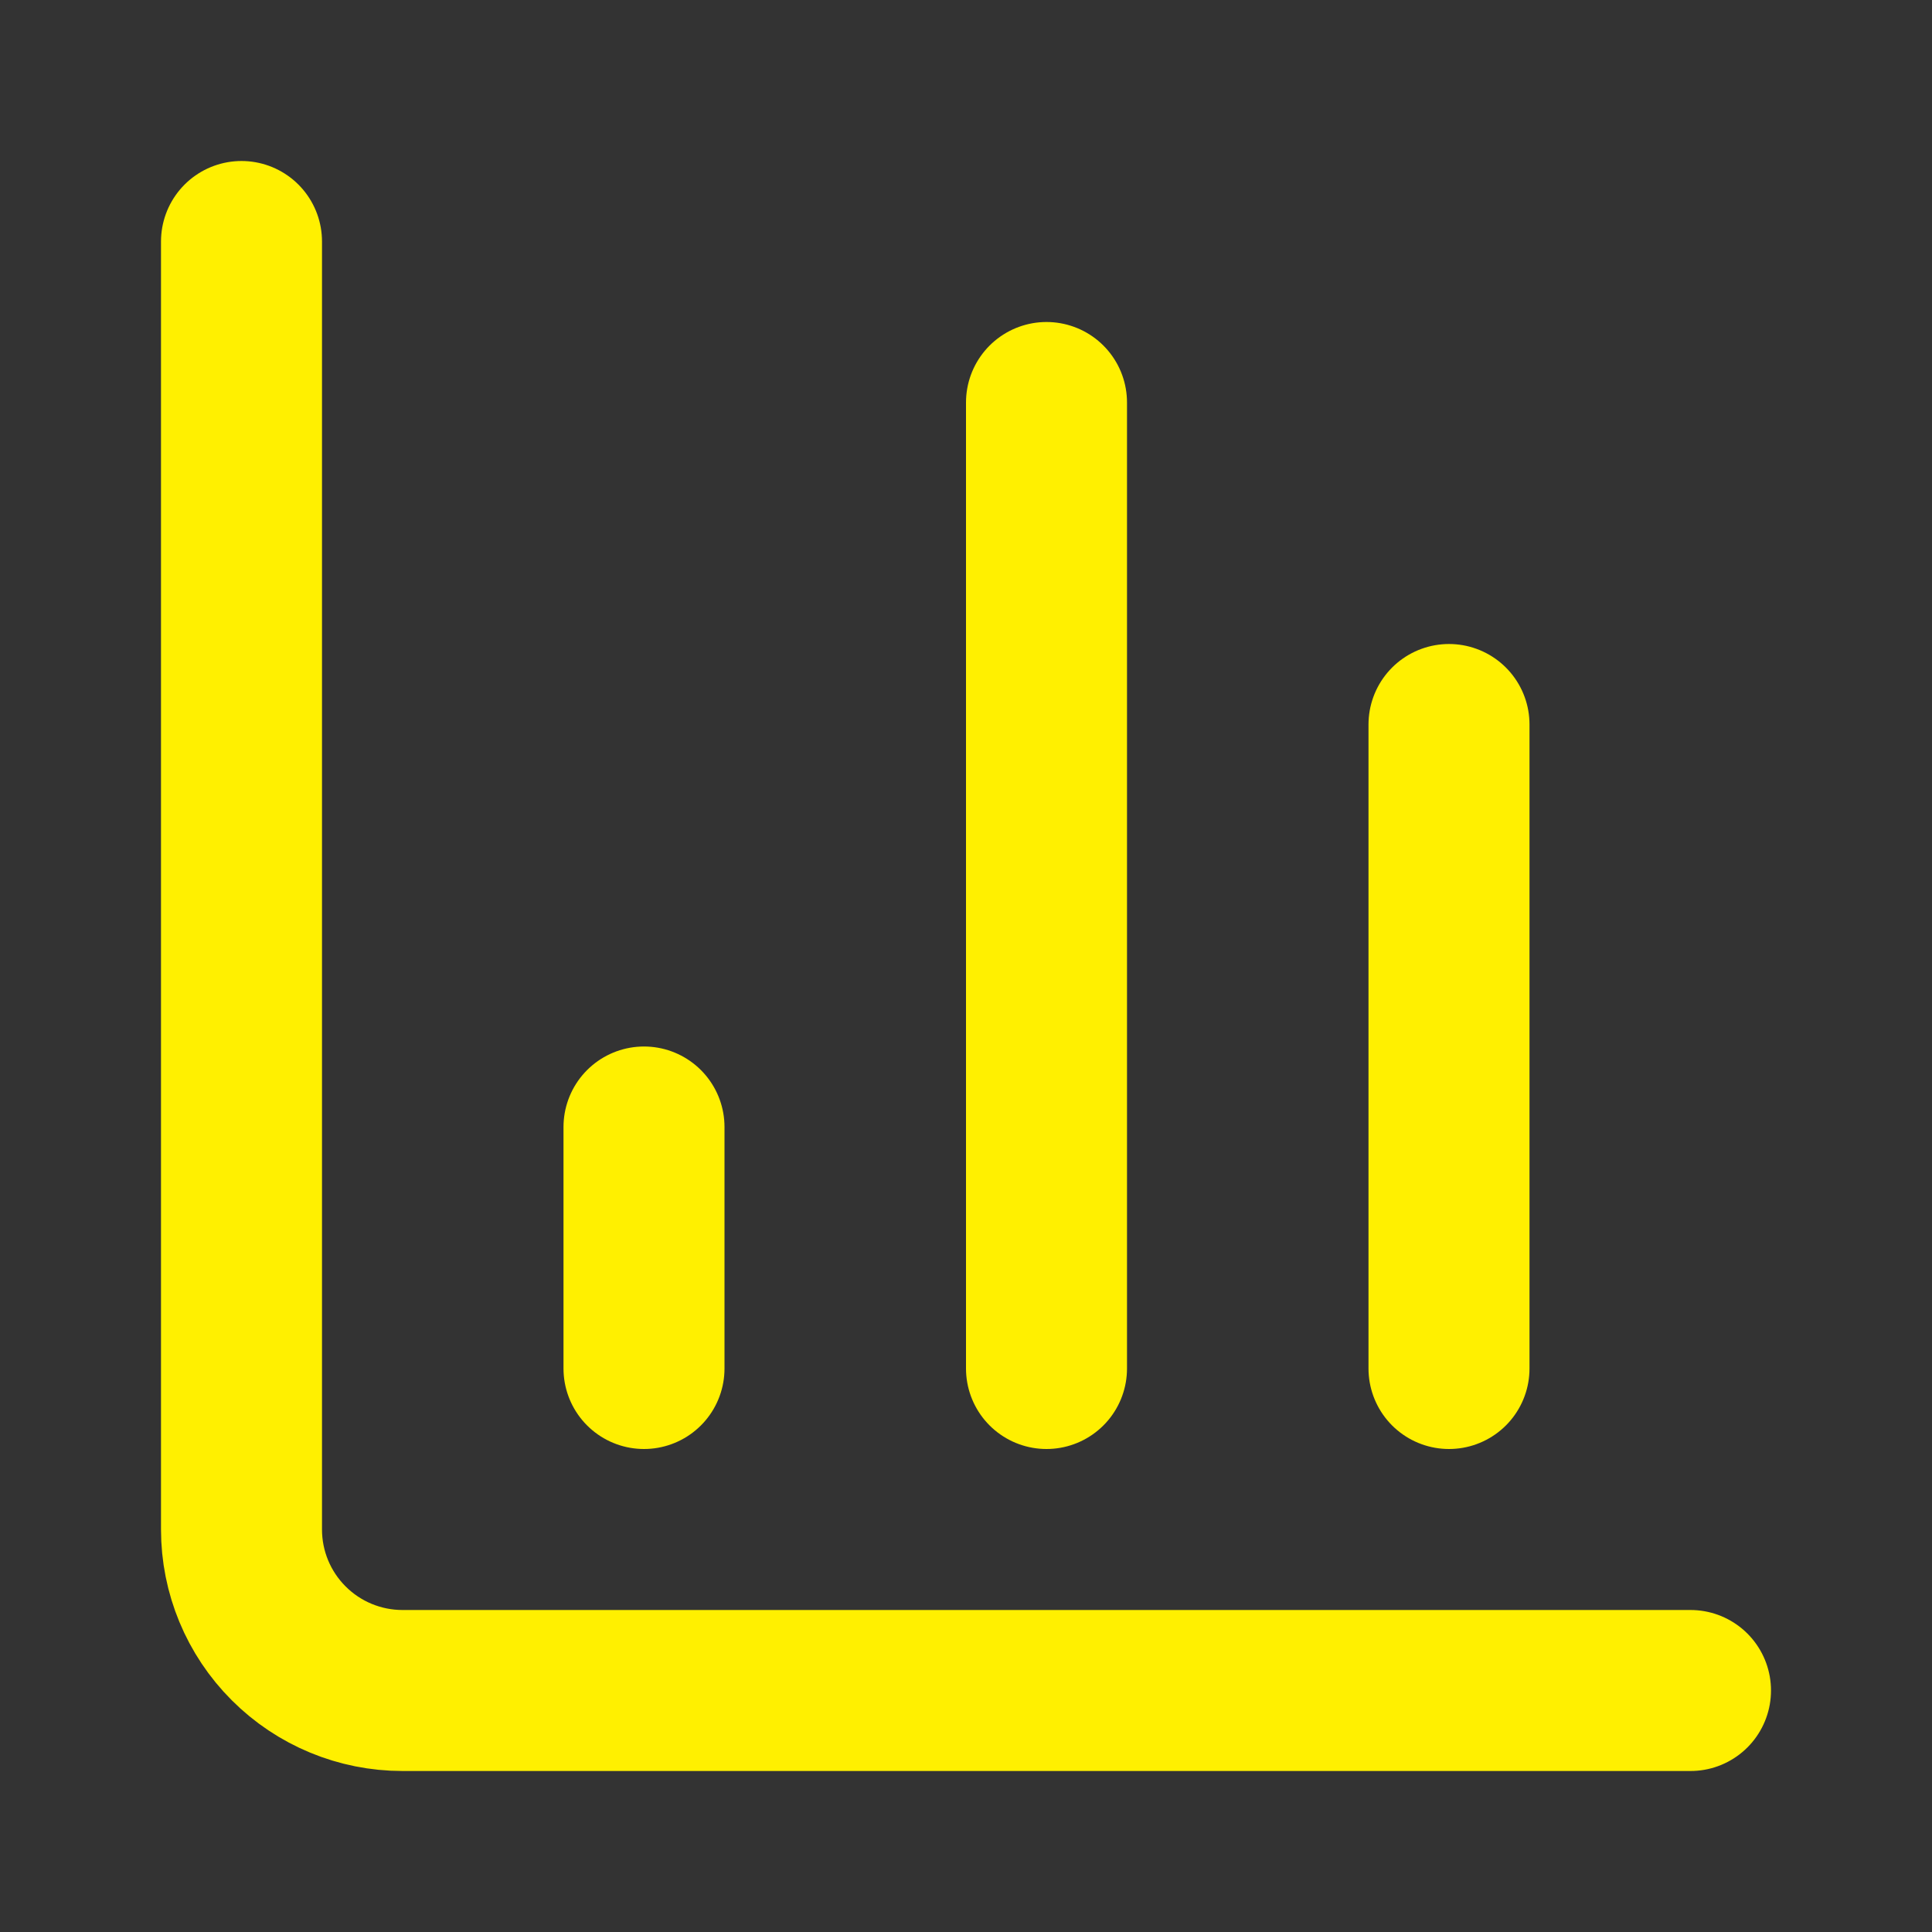 <svg width="48" height="48" viewBox="0 0 48 48" fill="none" xmlns="http://www.w3.org/2000/svg"><rect x="0" y="0" width="48" height="48" fill="#333333" stroke="none"/><path d="M6 6V38C6 39.061 6.421 40.078 7.172 40.828C7.922 41.579 8.939 42 10 42H42" stroke="#FFF000" stroke-width="4" stroke-linecap="round" stroke-linejoin="round"/><path d="M36 34V18" stroke="#FFF000" stroke-width="4" stroke-linecap="round" stroke-linejoin="round"/><path d="M26 34V10" stroke="#FFF000" stroke-width="4" stroke-linecap="round" stroke-linejoin="round"/><path d="M16 34V28" stroke="#FFF000" stroke-width="4" stroke-linecap="round" stroke-linejoin="round"/></svg>